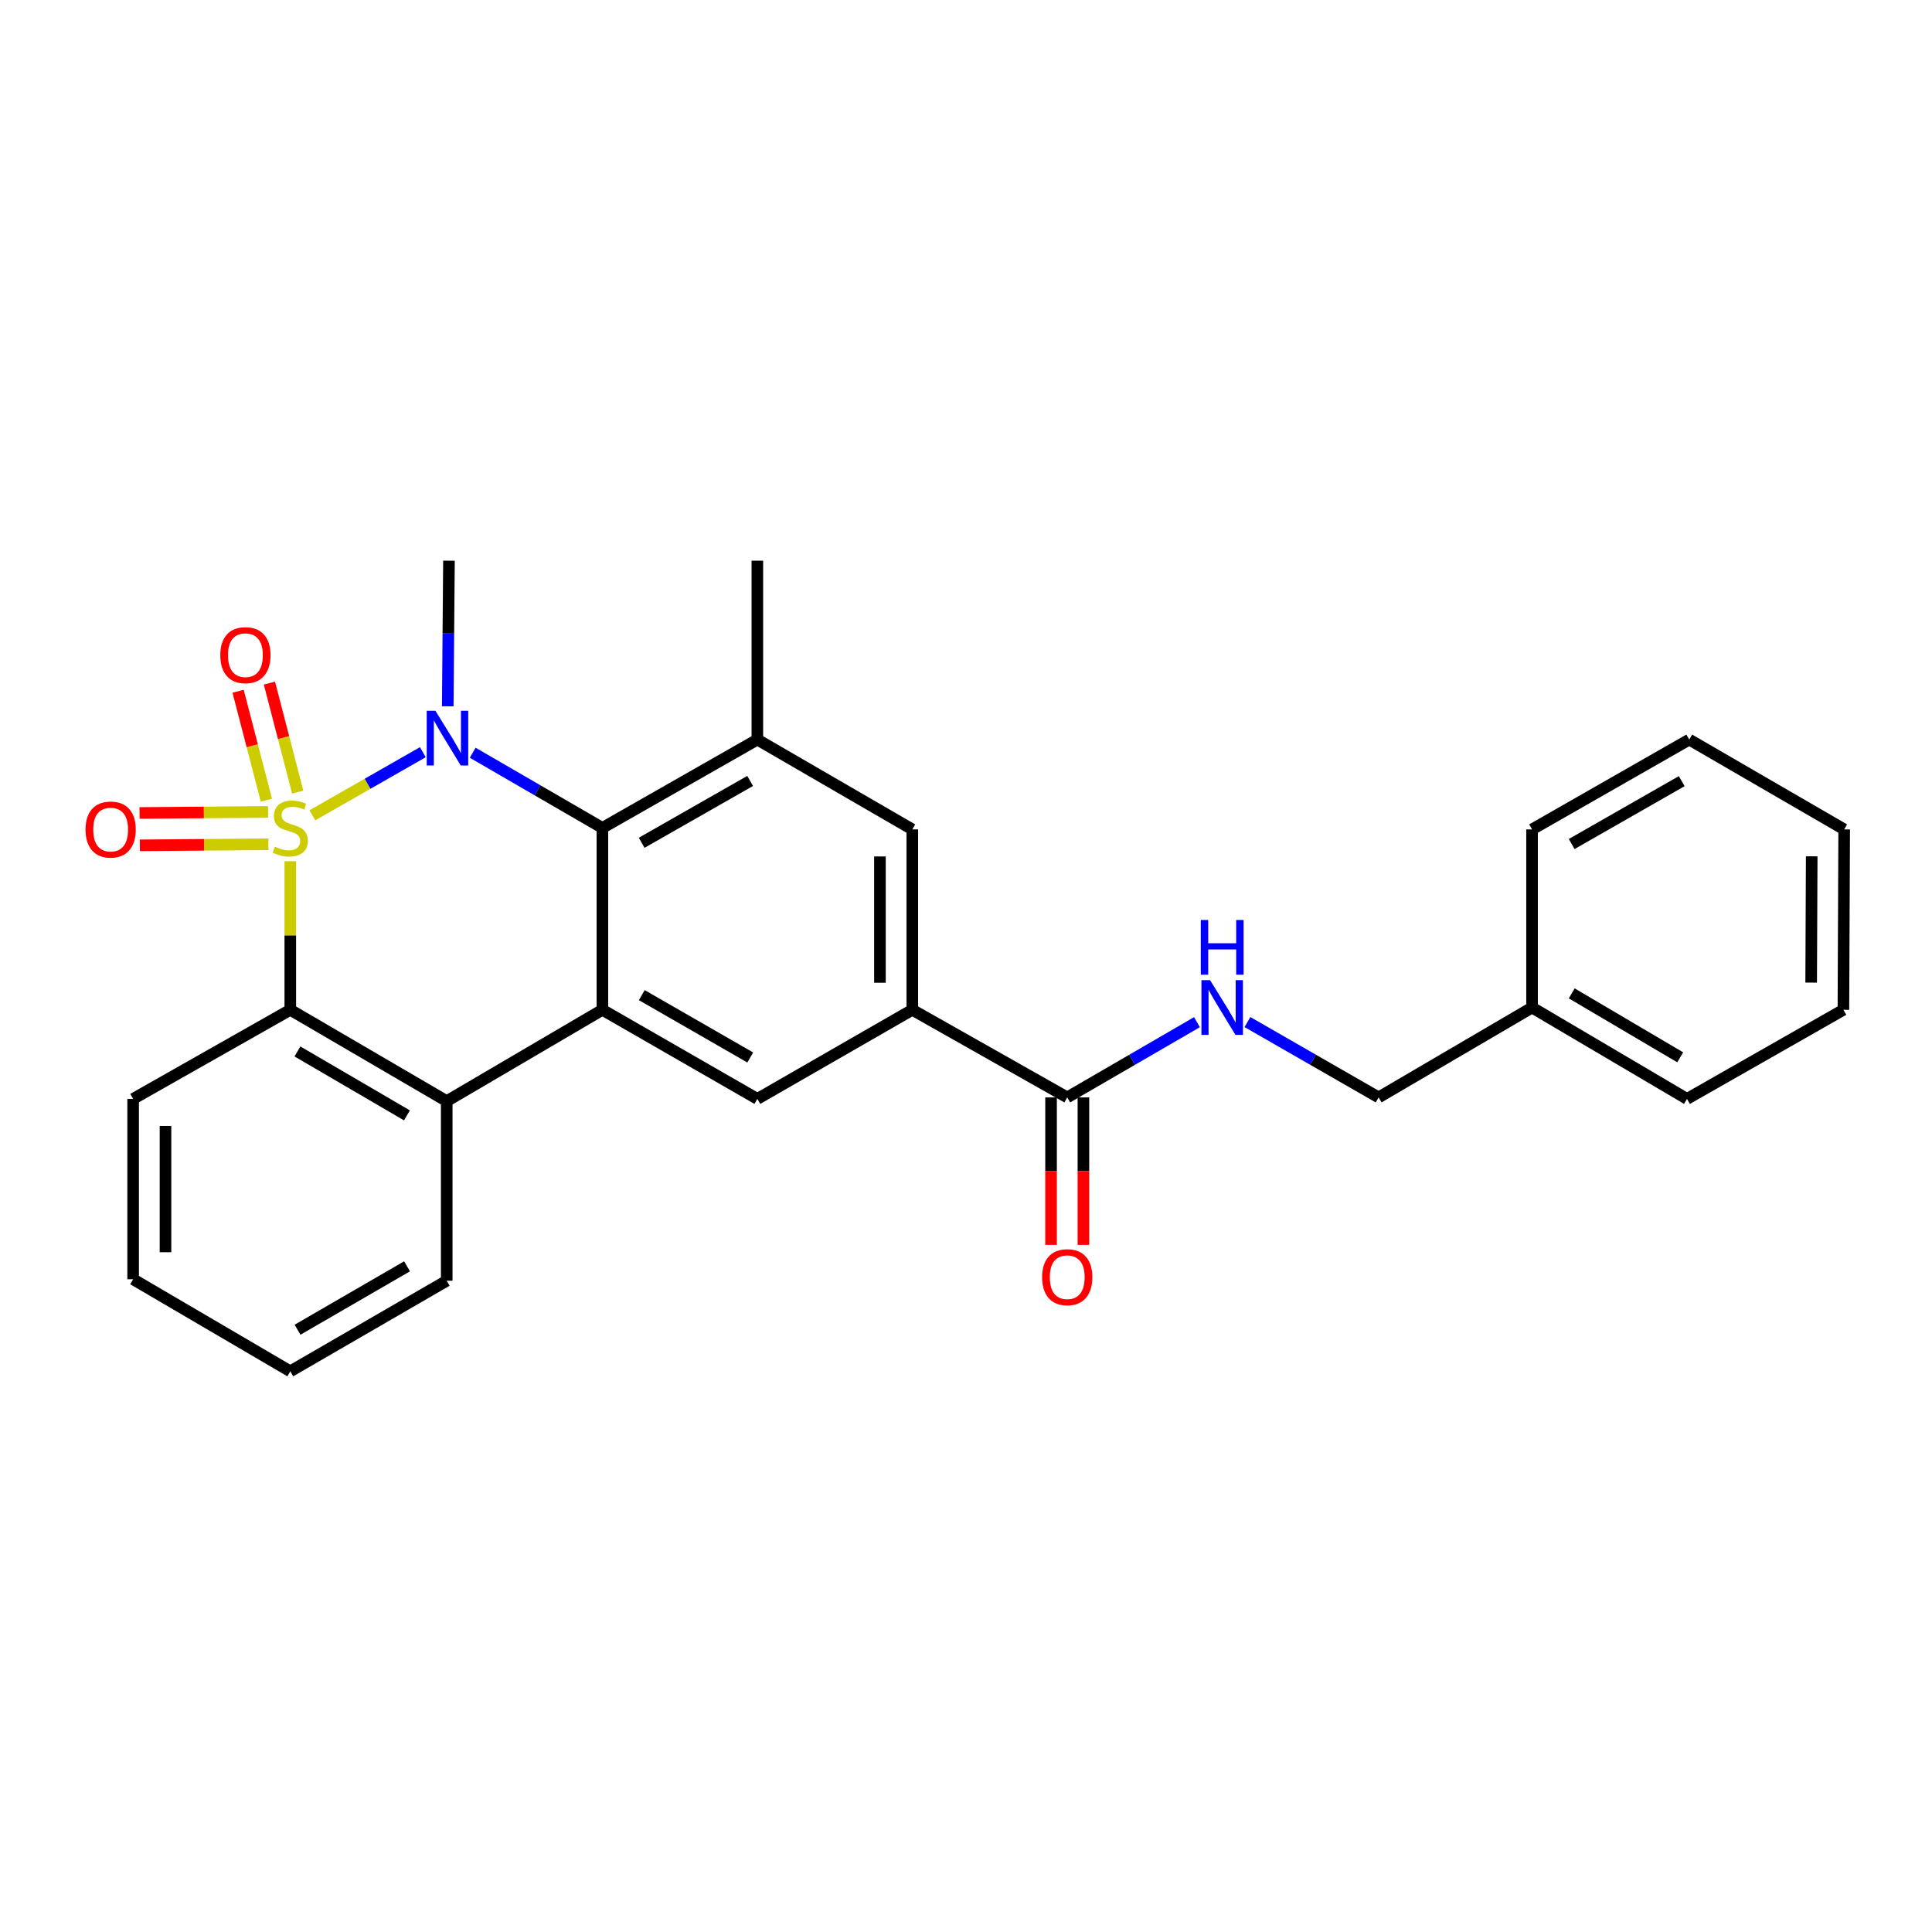 <?xml version='1.0' encoding='iso-8859-1'?>
<svg version='1.1' baseProfile='full'
              xmlns='http://www.w3.org/2000/svg'
                      xmlns:rdkit='http://www.rdkit.org/xml'
                      xmlns:xlink='http://www.w3.org/1999/xlink'
                  xml:space='preserve'
width='1000px' height='1000px' viewBox='0 0 1000 1000'>
<!-- END OF HEADER -->
<rect style='opacity:1.0;fill:#FFFFFF;stroke:none' width='1000' height='1000' x='0' y='0'> </rect>
<path class='bond-0' d='M 161.679,421.999 L 190.269,405.664' style='fill:none;fill-rule:evenodd;stroke:#CCCC00;stroke-width:6px;stroke-linecap:butt;stroke-linejoin:miter;stroke-opacity:1' />
<path class='bond-0' d='M 190.269,405.664 L 218.859,389.329' style='fill:none;fill-rule:evenodd;stroke:#0000FF;stroke-width:6px;stroke-linecap:butt;stroke-linejoin:miter;stroke-opacity:1' />
<path class='bond-3' d='M 150.257,445.759 L 150.257,484.217' style='fill:none;fill-rule:evenodd;stroke:#CCCC00;stroke-width:6px;stroke-linecap:butt;stroke-linejoin:miter;stroke-opacity:1' />
<path class='bond-3' d='M 150.257,484.217 L 150.257,522.674' style='fill:none;fill-rule:evenodd;stroke:#000000;stroke-width:6px;stroke-linecap:butt;stroke-linejoin:miter;stroke-opacity:1' />
<path class='bond-9' d='M 154.096,409.99 L 146.773,381.781' style='fill:none;fill-rule:evenodd;stroke:#CCCC00;stroke-width:6px;stroke-linecap:butt;stroke-linejoin:miter;stroke-opacity:1' />
<path class='bond-9' d='M 146.773,381.781 L 139.451,353.572' style='fill:none;fill-rule:evenodd;stroke:#FF0000;stroke-width:6px;stroke-linecap:butt;stroke-linejoin:miter;stroke-opacity:1' />
<path class='bond-9' d='M 137.886,414.198 L 130.563,385.989' style='fill:none;fill-rule:evenodd;stroke:#CCCC00;stroke-width:6px;stroke-linecap:butt;stroke-linejoin:miter;stroke-opacity:1' />
<path class='bond-9' d='M 130.563,385.989 L 123.24,357.78' style='fill:none;fill-rule:evenodd;stroke:#FF0000;stroke-width:6px;stroke-linecap:butt;stroke-linejoin:miter;stroke-opacity:1' />
<path class='bond-10' d='M 138.782,420.247 L 105.512,420.523' style='fill:none;fill-rule:evenodd;stroke:#CCCC00;stroke-width:6px;stroke-linecap:butt;stroke-linejoin:miter;stroke-opacity:1' />
<path class='bond-10' d='M 105.512,420.523 L 72.241,420.799' style='fill:none;fill-rule:evenodd;stroke:#FF0000;stroke-width:6px;stroke-linecap:butt;stroke-linejoin:miter;stroke-opacity:1' />
<path class='bond-10' d='M 138.921,436.994 L 105.651,437.27' style='fill:none;fill-rule:evenodd;stroke:#CCCC00;stroke-width:6px;stroke-linecap:butt;stroke-linejoin:miter;stroke-opacity:1' />
<path class='bond-10' d='M 105.651,437.27 L 72.38,437.546' style='fill:none;fill-rule:evenodd;stroke:#FF0000;stroke-width:6px;stroke-linecap:butt;stroke-linejoin:miter;stroke-opacity:1' />
<path class='bond-1' d='M 244.669,389.61 L 278.237,409.068' style='fill:none;fill-rule:evenodd;stroke:#0000FF;stroke-width:6px;stroke-linecap:butt;stroke-linejoin:miter;stroke-opacity:1' />
<path class='bond-1' d='M 278.237,409.068 L 311.805,428.525' style='fill:none;fill-rule:evenodd;stroke:#000000;stroke-width:6px;stroke-linecap:butt;stroke-linejoin:miter;stroke-opacity:1' />
<path class='bond-14' d='M 231.751,365.586 L 232.067,327.898' style='fill:none;fill-rule:evenodd;stroke:#0000FF;stroke-width:6px;stroke-linecap:butt;stroke-linejoin:miter;stroke-opacity:1' />
<path class='bond-14' d='M 232.067,327.898 L 232.384,290.21' style='fill:none;fill-rule:evenodd;stroke:#000000;stroke-width:6px;stroke-linecap:butt;stroke-linejoin:miter;stroke-opacity:1' />
<path class='bond-5' d='M 311.805,428.525 L 392.007,382.805' style='fill:none;fill-rule:evenodd;stroke:#000000;stroke-width:6px;stroke-linecap:butt;stroke-linejoin:miter;stroke-opacity:1' />
<path class='bond-5' d='M 332.129,436.217 L 388.27,404.212' style='fill:none;fill-rule:evenodd;stroke:#000000;stroke-width:6px;stroke-linecap:butt;stroke-linejoin:miter;stroke-opacity:1' />
<path class='bond-27' d='M 311.805,428.525 L 311.805,522.674' style='fill:none;fill-rule:evenodd;stroke:#000000;stroke-width:6px;stroke-linecap:butt;stroke-linejoin:miter;stroke-opacity:1' />
<path class='bond-2' d='M 311.805,522.674 L 231.221,569.949' style='fill:none;fill-rule:evenodd;stroke:#000000;stroke-width:6px;stroke-linecap:butt;stroke-linejoin:miter;stroke-opacity:1' />
<path class='bond-6' d='M 311.805,522.674 L 392.007,568.786' style='fill:none;fill-rule:evenodd;stroke:#000000;stroke-width:6px;stroke-linecap:butt;stroke-linejoin:miter;stroke-opacity:1' />
<path class='bond-6' d='M 332.182,515.072 L 388.324,547.35' style='fill:none;fill-rule:evenodd;stroke:#000000;stroke-width:6px;stroke-linecap:butt;stroke-linejoin:miter;stroke-opacity:1' />
<path class='bond-4' d='M 150.257,522.674 L 231.221,569.949' style='fill:none;fill-rule:evenodd;stroke:#000000;stroke-width:6px;stroke-linecap:butt;stroke-linejoin:miter;stroke-opacity:1' />
<path class='bond-4' d='M 153.957,544.228 L 210.632,577.32' style='fill:none;fill-rule:evenodd;stroke:#000000;stroke-width:6px;stroke-linecap:butt;stroke-linejoin:miter;stroke-opacity:1' />
<path class='bond-16' d='M 150.257,522.674 L 68.91,568.786' style='fill:none;fill-rule:evenodd;stroke:#000000;stroke-width:6px;stroke-linecap:butt;stroke-linejoin:miter;stroke-opacity:1' />
<path class='bond-17' d='M 231.221,569.949 L 231.221,662.907' style='fill:none;fill-rule:evenodd;stroke:#000000;stroke-width:6px;stroke-linecap:butt;stroke-linejoin:miter;stroke-opacity:1' />
<path class='bond-11' d='M 392.007,382.805 L 472.208,429.298' style='fill:none;fill-rule:evenodd;stroke:#000000;stroke-width:6px;stroke-linecap:butt;stroke-linejoin:miter;stroke-opacity:1' />
<path class='bond-18' d='M 392.007,382.805 L 392.007,290.21' style='fill:none;fill-rule:evenodd;stroke:#000000;stroke-width:6px;stroke-linecap:butt;stroke-linejoin:miter;stroke-opacity:1' />
<path class='bond-7' d='M 392.007,568.786 L 472.208,522.674' style='fill:none;fill-rule:evenodd;stroke:#000000;stroke-width:6px;stroke-linecap:butt;stroke-linejoin:miter;stroke-opacity:1' />
<path class='bond-8' d='M 472.208,522.674 L 552.401,568.013' style='fill:none;fill-rule:evenodd;stroke:#000000;stroke-width:6px;stroke-linecap:butt;stroke-linejoin:miter;stroke-opacity:1' />
<path class='bond-29' d='M 472.208,522.674 L 472.208,429.298' style='fill:none;fill-rule:evenodd;stroke:#000000;stroke-width:6px;stroke-linecap:butt;stroke-linejoin:miter;stroke-opacity:1' />
<path class='bond-29' d='M 455.461,508.668 L 455.461,443.304' style='fill:none;fill-rule:evenodd;stroke:#000000;stroke-width:6px;stroke-linecap:butt;stroke-linejoin:miter;stroke-opacity:1' />
<path class='bond-12' d='M 552.401,568.013 L 585.973,548.544' style='fill:none;fill-rule:evenodd;stroke:#000000;stroke-width:6px;stroke-linecap:butt;stroke-linejoin:miter;stroke-opacity:1' />
<path class='bond-12' d='M 585.973,548.544 L 619.545,529.075' style='fill:none;fill-rule:evenodd;stroke:#0000FF;stroke-width:6px;stroke-linecap:butt;stroke-linejoin:miter;stroke-opacity:1' />
<path class='bond-13' d='M 544.027,568.013 L 544.027,606.179' style='fill:none;fill-rule:evenodd;stroke:#000000;stroke-width:6px;stroke-linecap:butt;stroke-linejoin:miter;stroke-opacity:1' />
<path class='bond-13' d='M 544.027,606.179 L 544.027,644.345' style='fill:none;fill-rule:evenodd;stroke:#FF0000;stroke-width:6px;stroke-linecap:butt;stroke-linejoin:miter;stroke-opacity:1' />
<path class='bond-13' d='M 560.775,568.013 L 560.775,606.179' style='fill:none;fill-rule:evenodd;stroke:#000000;stroke-width:6px;stroke-linecap:butt;stroke-linejoin:miter;stroke-opacity:1' />
<path class='bond-13' d='M 560.775,606.179 L 560.775,644.345' style='fill:none;fill-rule:evenodd;stroke:#FF0000;stroke-width:6px;stroke-linecap:butt;stroke-linejoin:miter;stroke-opacity:1' />
<path class='bond-15' d='M 645.677,529.013 L 679.622,548.513' style='fill:none;fill-rule:evenodd;stroke:#0000FF;stroke-width:6px;stroke-linecap:butt;stroke-linejoin:miter;stroke-opacity:1' />
<path class='bond-15' d='M 679.622,548.513 L 713.568,568.013' style='fill:none;fill-rule:evenodd;stroke:#000000;stroke-width:6px;stroke-linecap:butt;stroke-linejoin:miter;stroke-opacity:1' />
<path class='bond-19' d='M 713.568,568.013 L 792.988,521.502' style='fill:none;fill-rule:evenodd;stroke:#000000;stroke-width:6px;stroke-linecap:butt;stroke-linejoin:miter;stroke-opacity:1' />
<path class='bond-22' d='M 68.91,568.786 L 68.91,662.144' style='fill:none;fill-rule:evenodd;stroke:#000000;stroke-width:6px;stroke-linecap:butt;stroke-linejoin:miter;stroke-opacity:1' />
<path class='bond-22' d='M 85.658,582.789 L 85.658,648.14' style='fill:none;fill-rule:evenodd;stroke:#000000;stroke-width:6px;stroke-linecap:butt;stroke-linejoin:miter;stroke-opacity:1' />
<path class='bond-28' d='M 231.221,662.907 L 150.257,709.79' style='fill:none;fill-rule:evenodd;stroke:#000000;stroke-width:6px;stroke-linecap:butt;stroke-linejoin:miter;stroke-opacity:1' />
<path class='bond-28' d='M 210.684,655.446 L 154.009,688.265' style='fill:none;fill-rule:evenodd;stroke:#000000;stroke-width:6px;stroke-linecap:butt;stroke-linejoin:miter;stroke-opacity:1' />
<path class='bond-20' d='M 792.988,521.502 L 873.19,568.786' style='fill:none;fill-rule:evenodd;stroke:#000000;stroke-width:6px;stroke-linecap:butt;stroke-linejoin:miter;stroke-opacity:1' />
<path class='bond-20' d='M 813.524,514.168 L 869.665,547.266' style='fill:none;fill-rule:evenodd;stroke:#000000;stroke-width:6px;stroke-linecap:butt;stroke-linejoin:miter;stroke-opacity:1' />
<path class='bond-21' d='M 792.988,521.502 L 792.988,429.298' style='fill:none;fill-rule:evenodd;stroke:#000000;stroke-width:6px;stroke-linecap:butt;stroke-linejoin:miter;stroke-opacity:1' />
<path class='bond-24' d='M 873.19,568.786 L 954.145,522.674' style='fill:none;fill-rule:evenodd;stroke:#000000;stroke-width:6px;stroke-linecap:butt;stroke-linejoin:miter;stroke-opacity:1' />
<path class='bond-25' d='M 792.988,429.298 L 874.353,382.805' style='fill:none;fill-rule:evenodd;stroke:#000000;stroke-width:6px;stroke-linecap:butt;stroke-linejoin:miter;stroke-opacity:1' />
<path class='bond-25' d='M 813.502,436.865 L 870.457,404.32' style='fill:none;fill-rule:evenodd;stroke:#000000;stroke-width:6px;stroke-linecap:butt;stroke-linejoin:miter;stroke-opacity:1' />
<path class='bond-23' d='M 68.91,662.144 L 150.257,709.79' style='fill:none;fill-rule:evenodd;stroke:#000000;stroke-width:6px;stroke-linecap:butt;stroke-linejoin:miter;stroke-opacity:1' />
<path class='bond-30' d='M 954.145,522.674 L 954.545,429.298' style='fill:none;fill-rule:evenodd;stroke:#000000;stroke-width:6px;stroke-linecap:butt;stroke-linejoin:miter;stroke-opacity:1' />
<path class='bond-30' d='M 937.458,508.596 L 937.738,443.232' style='fill:none;fill-rule:evenodd;stroke:#000000;stroke-width:6px;stroke-linecap:butt;stroke-linejoin:miter;stroke-opacity:1' />
<path class='bond-26' d='M 874.353,382.805 L 954.545,429.298' style='fill:none;fill-rule:evenodd;stroke:#000000;stroke-width:6px;stroke-linecap:butt;stroke-linejoin:miter;stroke-opacity:1' />
<path  class='atom-0' d='M 142.257 438.245
Q 142.577 438.365, 143.897 438.925
Q 145.217 439.485, 146.657 439.845
Q 148.137 440.165, 149.577 440.165
Q 152.257 440.165, 153.817 438.885
Q 155.377 437.565, 155.377 435.285
Q 155.377 433.725, 154.577 432.765
Q 153.817 431.805, 152.617 431.285
Q 151.417 430.765, 149.417 430.165
Q 146.897 429.405, 145.377 428.685
Q 143.897 427.965, 142.817 426.445
Q 141.777 424.925, 141.777 422.365
Q 141.777 418.805, 144.177 416.605
Q 146.617 414.405, 151.417 414.405
Q 154.697 414.405, 158.417 415.965
L 157.497 419.045
Q 154.097 417.645, 151.537 417.645
Q 148.777 417.645, 147.257 418.805
Q 145.737 419.925, 145.777 421.885
Q 145.777 423.405, 146.537 424.325
Q 147.337 425.245, 148.457 425.765
Q 149.617 426.285, 151.537 426.885
Q 154.097 427.685, 155.617 428.485
Q 157.137 429.285, 158.217 430.925
Q 159.337 432.525, 159.337 435.285
Q 159.337 439.205, 156.697 441.325
Q 154.097 443.405, 149.737 443.405
Q 147.217 443.405, 145.297 442.845
Q 143.417 442.325, 141.177 441.405
L 142.257 438.245
' fill='#CCCC00'/>
<path  class='atom-1' d='M 225.352 367.882
L 234.632 382.882
Q 235.552 384.362, 237.032 387.042
Q 238.512 389.722, 238.592 389.882
L 238.592 367.882
L 242.352 367.882
L 242.352 396.202
L 238.472 396.202
L 228.512 379.802
Q 227.352 377.882, 226.112 375.682
Q 224.912 373.482, 224.552 372.802
L 224.552 396.202
L 220.872 396.202
L 220.872 367.882
L 225.352 367.882
' fill='#0000FF'/>
<path  class='atom-10' d='M 114.024 339.109
Q 114.024 332.309, 117.384 328.509
Q 120.744 324.709, 127.024 324.709
Q 133.304 324.709, 136.664 328.509
Q 140.024 332.309, 140.024 339.109
Q 140.024 345.989, 136.624 349.909
Q 133.224 353.789, 127.024 353.789
Q 120.784 353.789, 117.384 349.909
Q 114.024 346.029, 114.024 339.109
M 127.024 350.589
Q 131.344 350.589, 133.664 347.709
Q 136.024 344.789, 136.024 339.109
Q 136.024 333.549, 133.664 330.749
Q 131.344 327.909, 127.024 327.909
Q 122.704 327.909, 120.344 330.709
Q 118.024 333.509, 118.024 339.109
Q 118.024 344.829, 120.344 347.709
Q 122.704 350.589, 127.024 350.589
' fill='#FF0000'/>
<path  class='atom-11' d='M 44.271 429.378
Q 44.271 422.578, 47.631 418.778
Q 50.991 414.978, 57.271 414.978
Q 63.551 414.978, 66.911 418.778
Q 70.271 422.578, 70.271 429.378
Q 70.271 436.258, 66.871 440.178
Q 63.471 444.058, 57.271 444.058
Q 51.031 444.058, 47.631 440.178
Q 44.271 436.298, 44.271 429.378
M 57.271 440.858
Q 61.591 440.858, 63.911 437.978
Q 66.271 435.058, 66.271 429.378
Q 66.271 423.818, 63.911 421.018
Q 61.591 418.178, 57.271 418.178
Q 52.951 418.178, 50.591 420.978
Q 48.271 423.778, 48.271 429.378
Q 48.271 435.098, 50.591 437.978
Q 52.951 440.858, 57.271 440.858
' fill='#FF0000'/>
<path  class='atom-13' d='M 626.343 507.342
L 635.623 522.342
Q 636.543 523.822, 638.023 526.502
Q 639.503 529.182, 639.583 529.342
L 639.583 507.342
L 643.343 507.342
L 643.343 535.662
L 639.463 535.662
L 629.503 519.262
Q 628.343 517.342, 627.103 515.142
Q 625.903 512.942, 625.543 512.262
L 625.543 535.662
L 621.863 535.662
L 621.863 507.342
L 626.343 507.342
' fill='#0000FF'/>
<path  class='atom-13' d='M 621.523 476.19
L 625.363 476.19
L 625.363 488.23
L 639.843 488.23
L 639.843 476.19
L 643.683 476.19
L 643.683 504.51
L 639.843 504.51
L 639.843 491.43
L 625.363 491.43
L 625.363 504.51
L 621.523 504.51
L 621.523 476.19
' fill='#0000FF'/>
<path  class='atom-14' d='M 539.401 661.07
Q 539.401 654.27, 542.761 650.47
Q 546.121 646.67, 552.401 646.67
Q 558.681 646.67, 562.041 650.47
Q 565.401 654.27, 565.401 661.07
Q 565.401 667.95, 562.001 671.87
Q 558.601 675.75, 552.401 675.75
Q 546.161 675.75, 542.761 671.87
Q 539.401 667.99, 539.401 661.07
M 552.401 672.55
Q 556.721 672.55, 559.041 669.67
Q 561.401 666.75, 561.401 661.07
Q 561.401 655.51, 559.041 652.71
Q 556.721 649.87, 552.401 649.87
Q 548.081 649.87, 545.721 652.67
Q 543.401 655.47, 543.401 661.07
Q 543.401 666.79, 545.721 669.67
Q 548.081 672.55, 552.401 672.55
' fill='#FF0000'/>
</svg>
